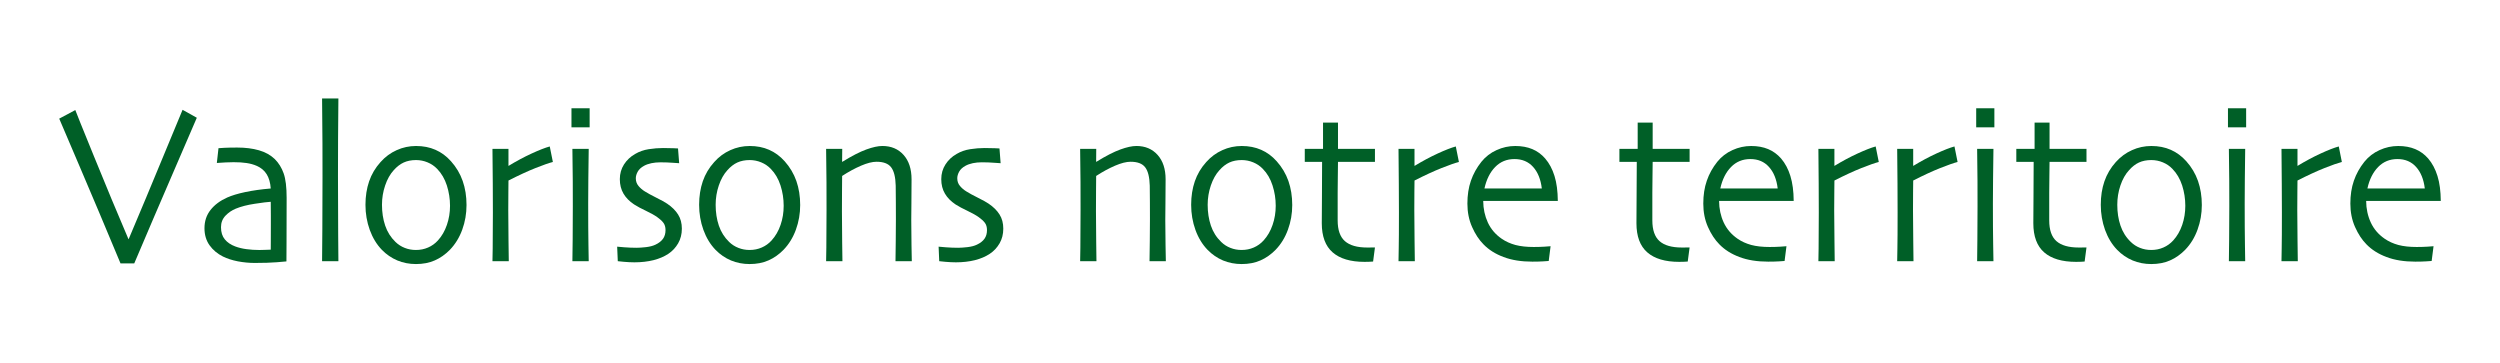 <?xml version="1.0" encoding="utf-8"?>
<!-- Generator: Adobe Illustrator 15.1.0, SVG Export Plug-In . SVG Version: 6.00 Build 0)  -->
<!DOCTYPE svg PUBLIC "-//W3C//DTD SVG 1.1//EN" "http://www.w3.org/Graphics/SVG/1.1/DTD/svg11.dtd">
<svg version="1.1" id="Calque_1" xmlns="http://www.w3.org/2000/svg" xmlns:xlink="http://www.w3.org/1999/xlink" x="0px" y="0px"
	 width="243.382px" height="35.294px" viewBox="0 0 243.382 35.294" enable-background="new 0 0 243.382 35.294"
	 xml:space="preserve">
<g>
	<path fill="#005F27" d="M19.16,11.464c-0.035,0.085-0.742,1.726-2.126,4.929c-1.384,3.199-2.705,6.282-3.965,9.252h-1.336
		c-1.389-3.332-2.712-6.476-3.979-9.438c-1.267-2.96-1.93-4.513-1.989-4.657l1.566-0.837c0.046,0.145,0.649,1.643,1.814,4.499
		c1.161,2.856,2.282,5.546,3.36,8.068h0.021c1.097-2.589,2.236-5.31,3.416-8.172c1.181-2.859,1.791-4.333,1.832-4.418L19.16,11.464z
		"/>
	<path fill="#005F27" d="M27.905,19.267c0,1.789-0.004,3.244-0.01,4.365c-0.006,1.125-0.01,1.732-0.01,1.817
		c-0.067,0.009-0.38,0.034-0.936,0.081c-0.556,0.045-1.272,0.069-2.148,0.069c-0.55,0-1.103-0.054-1.66-0.159
		c-0.554-0.111-1.033-0.266-1.437-0.467c-0.534-0.265-0.97-0.63-1.301-1.09c-0.331-0.463-0.497-1.018-0.497-1.666
		c0-0.684,0.196-1.275,0.587-1.775c0.393-0.501,0.938-0.907,1.634-1.217c0.437-0.194,1.016-0.371,1.743-0.525
		s1.555-0.271,2.487-0.35c-0.04-0.563-0.17-1.022-0.392-1.382c-0.221-0.362-0.547-0.634-0.975-0.822
		c-0.297-0.129-0.623-0.221-0.986-0.274c-0.36-0.057-0.782-0.081-1.266-0.081c-0.302,0-0.558,0.006-0.769,0.021
		c-0.21,0.013-0.496,0.031-0.859,0.054l0.16-1.439c0.101-0.006,0.301-0.019,0.599-0.038c0.299-0.015,0.705-0.024,1.221-0.024
		c0.79,0,1.497,0.088,2.116,0.265c0.618,0.177,1.133,0.463,1.543,0.856c0.381,0.378,0.669,0.841,0.864,1.389
		C27.81,17.425,27.905,18.225,27.905,19.267 M26.368,21.872v-0.93c0-0.371-0.003-0.806-0.01-1.297
		c-0.295,0.016-0.811,0.078-1.548,0.192c-0.737,0.109-1.355,0.271-1.858,0.478c-0.376,0.152-0.709,0.379-1,0.681
		c-0.292,0.306-0.437,0.677-0.437,1.124c0,0.492,0.124,0.885,0.372,1.184c0.246,0.3,0.585,0.527,1.015,0.688
		c0.327,0.123,0.691,0.211,1.089,0.264c0.398,0.055,0.819,0.082,1.262,0.082c0.135,0,0.298-0.003,0.493-0.012
		c0.194-0.006,0.398-0.014,0.612-0.021c0-0.049,0.002-0.287,0.005-0.713C26.366,23.166,26.368,22.593,26.368,21.872"/>
	<path fill="#005F27" d="M32.944,25.427h-1.589c0.007-0.085,0.016-1.14,0.026-3.158c0.011-2.021,0.016-3.697,0.016-5.029
		c0-0.859-0.002-1.939-0.005-3.25c-0.005-1.307-0.017-2.774-0.037-4.402h1.589c-0.014,1.111-0.025,2.396-0.032,3.852
		c-0.005,1.458-0.009,2.688-0.009,3.69c0,2.183,0.006,4.095,0.02,5.726C32.938,24.491,32.944,25.349,32.944,25.427"/>
	<path fill="#005F27" d="M45.417,19.96c0,0.834-0.138,1.635-0.415,2.396c-0.28,0.766-0.68,1.417-1.2,1.959
		c-0.443,0.453-0.935,0.8-1.474,1.036c-0.539,0.239-1.15,0.355-1.835,0.355c-0.643,0-1.246-0.116-1.807-0.349
		c-0.562-0.236-1.065-0.58-1.508-1.033c-0.509-0.526-0.902-1.176-1.182-1.943c-0.278-0.771-0.417-1.588-0.417-2.443
		c0-0.828,0.119-1.591,0.357-2.287c0.238-0.692,0.607-1.316,1.11-1.873c0.448-0.504,0.971-0.892,1.568-1.159
		c0.595-0.271,1.225-0.406,1.889-0.406c0.697,0,1.326,0.123,1.893,0.372c0.565,0.248,1.071,0.62,1.512,1.117
		c0.51,0.57,0.89,1.21,1.137,1.918C45.294,18.332,45.417,19.11,45.417,19.96 M43.811,20.036c0-0.678-0.104-1.336-0.307-1.978
		c-0.206-0.64-0.521-1.182-0.95-1.622c-0.261-0.271-0.57-0.482-0.93-0.63c-0.358-0.148-0.732-0.224-1.119-0.224
		c-0.463,0-0.864,0.082-1.205,0.239c-0.342,0.158-0.665,0.406-0.968,0.746c-0.354,0.388-0.633,0.885-0.837,1.49
		c-0.205,0.604-0.308,1.23-0.308,1.88c0,0.733,0.104,1.41,0.312,2.025c0.208,0.616,0.543,1.148,1.004,1.593
		c0.263,0.255,0.562,0.446,0.903,0.579c0.343,0.136,0.704,0.201,1.086,0.201c0.423,0,0.816-0.078,1.182-0.239
		c0.366-0.157,0.685-0.387,0.959-0.689c0.382-0.419,0.672-0.923,0.874-1.515C43.709,21.306,43.811,20.685,43.811,20.036"/>
	<path fill="#005F27" d="M53.823,15.769c-0.37,0.095-0.934,0.289-1.693,0.592c-0.762,0.303-1.638,0.709-2.629,1.213
		c0,0.078-0.003,0.44-0.01,1.087c-0.006,0.642-0.01,1.243-0.01,1.798c0,0.85,0.009,1.857,0.024,3.025
		c0.019,1.166,0.026,1.814,0.026,1.943h-1.589c0-0.123,0.007-0.525,0.022-1.209c0.012-0.684,0.019-1.854,0.019-3.512
		c0-0.67-0.003-1.606-0.01-2.809c-0.006-1.203-0.017-2.337-0.031-3.404h1.558v1.644l0.013,0.01c0.755-0.46,1.501-0.86,2.237-1.199
		c0.738-0.338,1.329-0.57,1.77-0.69L53.823,15.769z"/>
	<path fill="#005F27" d="M57.403,12.396h-1.769v-1.857h1.769V12.396z M57.313,25.427h-1.589c0.007-0.113,0.018-0.824,0.027-2.129
		c0.009-1.301,0.014-2.377,0.014-3.228c0-0.743-0.001-1.559-0.005-2.447c-0.003-0.891-0.014-1.934-0.036-3.13h1.589
		c-0.013,1.036-0.025,2.009-0.037,2.913c-0.009,0.903-0.014,1.71-0.014,2.412c0,1.682,0.008,3.026,0.025,4.04
		C57.306,24.88,57.313,25.399,57.313,25.427"/>
	<path fill="#005F27" d="M66.381,22.263c0,0.531-0.121,1.008-0.362,1.426c-0.242,0.416-0.558,0.756-0.944,1.014
		c-0.411,0.274-0.896,0.482-1.456,0.624c-0.559,0.139-1.18,0.211-1.856,0.211c-0.329,0-0.669-0.019-1.022-0.05
		c-0.351-0.032-0.551-0.055-0.598-0.061l-0.06-1.414c0.06,0.007,0.293,0.025,0.698,0.061c0.405,0.031,0.808,0.047,1.211,0.047
		c0.232,0,0.535-0.022,0.902-0.062c0.37-0.045,0.674-0.123,0.917-0.24c0.333-0.156,0.58-0.353,0.742-0.582
		c0.159-0.23,0.239-0.507,0.239-0.834c0-0.293-0.069-0.533-0.211-0.719c-0.14-0.183-0.334-0.361-0.581-0.535
		c-0.268-0.192-0.636-0.4-1.1-0.62c-0.467-0.218-0.857-0.429-1.171-0.63c-0.45-0.299-0.793-0.646-1.03-1.049
		s-0.356-0.872-0.356-1.408c0-0.532,0.136-1.011,0.405-1.433c0.273-0.425,0.639-0.771,1.094-1.026
		c0.396-0.233,0.834-0.385,1.312-0.46c0.48-0.075,0.945-0.113,1.396-0.113c0.409,0,0.745,0.007,1.006,0.019
		c0.264,0.017,0.413,0.022,0.452,0.022l0.111,1.436c-0.047,0-0.253-0.013-0.618-0.041c-0.367-0.028-0.768-0.044-1.204-0.044
		c-0.309,0-0.604,0.028-0.881,0.085c-0.278,0.061-0.516,0.143-0.712,0.252c-0.287,0.158-0.494,0.347-0.618,0.57
		c-0.125,0.224-0.187,0.44-0.187,0.648c0,0.29,0.089,0.539,0.262,0.747c0.175,0.207,0.379,0.384,0.614,0.528
		c0.276,0.174,0.651,0.378,1.128,0.617c0.477,0.237,0.822,0.429,1.039,0.573c0.469,0.315,0.826,0.668,1.072,1.059
		C66.258,21.267,66.381,21.729,66.381,22.263"/>
	<path fill="#005F27" d="M77.9,19.96c0,0.834-0.139,1.635-0.416,2.396c-0.278,0.766-0.679,1.417-1.201,1.959
		c-0.442,0.453-0.934,0.8-1.472,1.036c-0.541,0.239-1.152,0.355-1.835,0.355c-0.644,0-1.245-0.116-1.809-0.349
		c-0.561-0.236-1.065-0.58-1.507-1.033c-0.509-0.526-0.902-1.176-1.181-1.943c-0.278-0.771-0.417-1.588-0.417-2.443
		c0-0.828,0.119-1.591,0.356-2.287c0.24-0.692,0.607-1.316,1.112-1.873c0.446-0.504,0.969-0.892,1.566-1.159
		c0.597-0.271,1.225-0.406,1.889-0.406c0.696,0,1.327,0.123,1.893,0.372c0.566,0.248,1.071,0.62,1.514,1.117
		c0.508,0.57,0.888,1.21,1.137,1.918C77.775,18.332,77.9,19.11,77.9,19.96 M76.293,20.036c0-0.678-0.101-1.336-0.306-1.978
		c-0.205-0.64-0.521-1.182-0.951-1.622c-0.26-0.271-0.57-0.482-0.929-0.63c-0.359-0.148-0.732-0.224-1.12-0.224
		c-0.463,0-0.864,0.082-1.206,0.239c-0.342,0.158-0.664,0.406-0.965,0.746c-0.355,0.388-0.634,0.885-0.839,1.49
		c-0.205,0.604-0.306,1.23-0.306,1.88c0,0.733,0.103,1.41,0.311,2.025c0.208,0.616,0.543,1.148,1.004,1.593
		c0.262,0.255,0.563,0.446,0.906,0.579c0.342,0.136,0.701,0.201,1.084,0.201c0.422,0,0.815-0.078,1.181-0.239
		c0.365-0.157,0.686-0.387,0.96-0.689c0.38-0.419,0.674-0.923,0.875-1.515C76.194,21.306,76.293,20.685,76.293,20.036"/>
	<path fill="#005F27" d="M88.766,25.427h-1.587c0.007-0.201,0.016-0.865,0.025-2c0.009-1.13,0.014-1.826,0.014-2.094
		c0-0.375-0.001-0.93-0.005-1.66c-0.003-0.73-0.008-1.266-0.014-1.603c-0.021-0.827-0.167-1.423-0.443-1.782
		c-0.274-0.362-0.75-0.541-1.427-0.541c-0.408,0-0.913,0.129-1.516,0.387c-0.604,0.262-1.213,0.593-1.83,0.995
		c0,0.079-0.003,0.51-0.01,1.284c-0.006,0.778-0.009,1.49-0.009,2.13c0,0.837,0.008,1.845,0.023,3.026
		c0.019,1.181,0.026,1.801,0.026,1.857h-1.589c0-0.051,0.007-0.491,0.022-1.322c0.012-0.832,0.019-2.068,0.019-3.71
		c0-0.759-0.002-1.644-0.005-2.661c-0.003-1.014-0.014-2.094-0.036-3.24h1.57l-0.013,1.244l0.013,0.021
		c0.938-0.579,1.717-0.979,2.344-1.206s1.147-0.34,1.563-0.34c0.858,0,1.547,0.29,2.063,0.869c0.519,0.58,0.778,1.373,0.778,2.381
		c0,0.91-0.004,1.691-0.014,2.353c-0.01,0.658-0.014,1.193-0.014,1.603c0,0.659,0.008,1.478,0.023,2.46S88.766,25.376,88.766,25.427
		"/>
	<path fill="#005F27" d="M97.673,22.263c0,0.531-0.119,1.008-0.361,1.426c-0.241,0.416-0.556,0.756-0.945,1.014
		c-0.411,0.274-0.895,0.482-1.457,0.624c-0.559,0.139-1.177,0.211-1.854,0.211c-0.329,0-0.669-0.019-1.023-0.05
		c-0.351-0.032-0.551-0.055-0.597-0.061l-0.06-1.414c0.06,0.007,0.291,0.025,0.695,0.061c0.407,0.031,0.811,0.047,1.211,0.047
		c0.236,0,0.538-0.022,0.906-0.062c0.368-0.045,0.673-0.123,0.913-0.24c0.335-0.156,0.584-0.353,0.745-0.582
		c0.16-0.23,0.24-0.507,0.24-0.834c0-0.293-0.069-0.533-0.211-0.719c-0.141-0.183-0.336-0.361-0.582-0.535
		c-0.269-0.192-0.635-0.4-1.1-0.62c-0.466-0.218-0.856-0.429-1.173-0.63c-0.447-0.299-0.792-0.646-1.028-1.049
		c-0.239-0.403-0.357-0.872-0.357-1.408c0-0.532,0.137-1.011,0.408-1.433c0.272-0.425,0.635-0.771,1.092-1.026
		c0.396-0.233,0.833-0.385,1.312-0.46c0.482-0.075,0.945-0.113,1.396-0.113c0.409,0,0.744,0.007,1.007,0.019
		c0.26,0.017,0.411,0.022,0.452,0.022l0.111,1.436c-0.047,0-0.255-0.013-0.62-0.041S96.026,15.8,95.588,15.8
		c-0.308,0-0.603,0.028-0.88,0.085c-0.278,0.061-0.515,0.143-0.71,0.252c-0.29,0.158-0.495,0.347-0.619,0.57
		s-0.186,0.44-0.186,0.648c0,0.29,0.085,0.539,0.262,0.747c0.173,0.207,0.378,0.384,0.614,0.528c0.273,0.174,0.65,0.378,1.129,0.617
		c0.475,0.237,0.822,0.429,1.035,0.573c0.47,0.315,0.828,0.668,1.073,1.059C97.553,21.267,97.673,21.729,97.673,22.263"/>
	<path fill="#005F27" d="M113.498,25.427h-1.589c0.008-0.201,0.018-0.865,0.027-2c0.01-1.13,0.014-1.826,0.014-2.094
		c0-0.375-0.001-0.93-0.004-1.66c-0.004-0.73-0.008-1.266-0.014-1.603c-0.023-0.827-0.169-1.423-0.445-1.782
		c-0.273-0.362-0.749-0.541-1.426-0.541c-0.408,0-0.914,0.129-1.518,0.387c-0.604,0.262-1.213,0.593-1.828,0.995
		c0,0.079-0.004,0.51-0.011,1.284c-0.006,0.778-0.009,1.49-0.009,2.13c0,0.837,0.008,1.845,0.024,3.026
		c0.016,1.181,0.024,1.801,0.024,1.857h-1.588c0-0.051,0.007-0.491,0.022-1.322c0.012-0.832,0.018-2.068,0.018-3.71
		c0-0.759-0.001-1.644-0.004-2.661c-0.004-1.014-0.014-2.094-0.036-3.24h1.568l-0.01,1.244l0.01,0.021
		c0.938-0.579,1.721-0.979,2.348-1.206c0.624-0.227,1.146-0.34,1.562-0.34c0.855,0,1.546,0.29,2.063,0.869
		c0.521,0.58,0.78,1.373,0.78,2.381c0,0.91-0.005,1.691-0.016,2.353c-0.011,0.658-0.015,1.193-0.015,1.603
		c0,0.659,0.009,1.478,0.025,2.46C113.489,24.86,113.498,25.376,113.498,25.427"/>
	<path fill="#005F27" d="M125.803,19.96c0,0.834-0.139,1.635-0.418,2.396c-0.277,0.766-0.678,1.417-1.199,1.959
		c-0.445,0.453-0.934,0.8-1.473,1.036c-0.54,0.239-1.153,0.355-1.836,0.355c-0.643,0-1.245-0.116-1.81-0.349
		c-0.56-0.236-1.063-0.58-1.505-1.033c-0.51-0.526-0.905-1.176-1.183-1.943c-0.277-0.771-0.416-1.588-0.416-2.443
		c0-0.828,0.118-1.591,0.356-2.287c0.239-0.692,0.607-1.316,1.11-1.873c0.449-0.504,0.971-0.892,1.568-1.159
		c0.594-0.271,1.227-0.406,1.889-0.406c0.696,0,1.326,0.123,1.894,0.372c0.566,0.248,1.072,0.62,1.512,1.117
		c0.51,0.57,0.889,1.21,1.139,1.918C125.678,18.332,125.803,19.11,125.803,19.96 M124.195,20.036c0-0.678-0.102-1.336-0.309-1.978
		c-0.203-0.64-0.518-1.182-0.949-1.622c-0.26-0.271-0.571-0.482-0.93-0.63c-0.358-0.148-0.732-0.224-1.12-0.224
		c-0.463,0-0.864,0.082-1.206,0.239c-0.342,0.158-0.663,0.406-0.964,0.746c-0.355,0.388-0.634,0.885-0.839,1.49
		c-0.204,0.604-0.308,1.23-0.308,1.88c0,0.733,0.105,1.41,0.312,2.025c0.208,0.616,0.542,1.148,1.006,1.593
		c0.26,0.255,0.561,0.446,0.902,0.579c0.342,0.136,0.703,0.201,1.085,0.201c0.423,0,0.815-0.078,1.183-0.239
		c0.363-0.157,0.685-0.387,0.958-0.689c0.381-0.419,0.674-0.923,0.875-1.515C124.094,21.306,124.195,20.685,124.195,20.036"/>
	<path fill="#005F27" d="M133.855,24.089l-0.18,1.373c-0.049,0.006-0.164,0.012-0.348,0.021c-0.184,0.007-0.344,0.01-0.48,0.01
		c-1.371,0-2.408-0.309-3.113-0.926c-0.703-0.614-1.055-1.559-1.055-2.834c0-0.8,0.004-1.66,0.016-2.573
		c0.01-0.913,0.014-2.05,0.014-3.404h-1.686v-1.263h1.777v-2.56h1.457v2.56h3.598v1.263h-3.598c0,0.151-0.004,0.602-0.016,1.351
		c-0.01,0.75-0.016,1.304-0.016,1.666v1.112v1.567c0,0.936,0.234,1.609,0.707,2.025c0.467,0.412,1.191,0.62,2.168,0.62
		c0.119,0,0.266-0.003,0.434-0.003C133.701,24.089,133.809,24.089,133.855,24.089"/>
	<path fill="#005F27" d="M142.029,15.769c-0.371,0.095-0.934,0.289-1.693,0.592c-0.762,0.303-1.639,0.709-2.629,1.213
		c0,0.078-0.004,0.44-0.012,1.087c-0.006,0.642-0.008,1.243-0.008,1.798c0,0.85,0.008,1.857,0.025,3.025
		c0.018,1.166,0.025,1.814,0.025,1.943h-1.588c0-0.123,0.006-0.525,0.02-1.209c0.016-0.684,0.021-1.854,0.021-3.512
		c0-0.67-0.004-1.606-0.012-2.809c-0.006-1.203-0.016-2.337-0.029-3.404h1.557v1.644l0.012,0.01c0.756-0.46,1.504-0.86,2.238-1.199
		c0.736-0.338,1.328-0.57,1.77-0.69L142.029,15.769z"/>
	<path fill="#005F27" d="M151.658,19.561h-7.264c0.006,0.762,0.158,1.464,0.451,2.101c0.295,0.639,0.746,1.164,1.355,1.584
		c0.389,0.268,0.832,0.466,1.326,0.602c0.498,0.132,1.094,0.197,1.789,0.197c0.385,0,0.732-0.012,1.049-0.031
		c0.318-0.021,0.516-0.037,0.59-0.044l-0.182,1.437c-0.053,0.009-0.23,0.019-0.531,0.037c-0.301,0.02-0.656,0.028-1.064,0.028
		c-1.074,0-2.006-0.147-2.799-0.45c-0.797-0.296-1.447-0.709-1.955-1.234c-0.438-0.441-0.807-1.002-1.111-1.688
		c-0.305-0.684-0.457-1.442-0.457-2.277c0-0.825,0.113-1.564,0.342-2.227c0.229-0.664,0.57-1.278,1.025-1.848
		c0.395-0.488,0.885-0.87,1.473-1.134c0.586-0.269,1.191-0.4,1.822-0.4c0.623,0,1.178,0.101,1.66,0.303
		c0.48,0.201,0.898,0.507,1.252,0.916c0.398,0.463,0.701,1.029,0.908,1.703C151.545,17.81,151.65,18.615,151.658,19.561
		 M150.1,18.351c-0.105-0.894-0.391-1.593-0.848-2.101c-0.461-0.51-1.064-0.765-1.814-0.765s-1.375,0.258-1.879,0.774
		c-0.504,0.514-0.85,1.213-1.045,2.091H150.1z"/>
	<path fill="#005F27" d="M164.488,24.089l-0.182,1.373c-0.047,0.006-0.162,0.012-0.346,0.021c-0.186,0.007-0.344,0.01-0.477,0.01
		c-1.373,0-2.412-0.309-3.115-0.926c-0.705-0.614-1.055-1.559-1.055-2.834c0-0.8,0.004-1.66,0.014-2.573s0.018-2.05,0.018-3.404
		h-1.691v-1.263h1.779v-2.56h1.459v2.56h3.596v1.263h-3.596c0,0.151-0.008,0.602-0.016,1.351c-0.012,0.75-0.016,1.304-0.016,1.666
		v1.112v1.567c0,0.936,0.234,1.609,0.703,2.025c0.467,0.412,1.191,0.62,2.17,0.62c0.121,0,0.266-0.003,0.434-0.003
		C164.334,24.089,164.441,24.089,164.488,24.089"/>
	<path fill="#005F27" d="M174.621,19.561h-7.264c0.006,0.762,0.156,1.464,0.451,2.101c0.297,0.639,0.748,1.164,1.357,1.584
		c0.387,0.268,0.83,0.466,1.326,0.602c0.496,0.132,1.092,0.197,1.787,0.197c0.385,0,0.732-0.012,1.051-0.031
		c0.316-0.021,0.514-0.037,0.588-0.044l-0.182,1.437c-0.053,0.009-0.23,0.019-0.531,0.037c-0.301,0.02-0.658,0.028-1.064,0.028
		c-1.072,0-2.006-0.147-2.799-0.45c-0.795-0.296-1.445-0.709-1.955-1.234c-0.436-0.441-0.807-1.002-1.111-1.688
		c-0.305-0.684-0.455-1.442-0.455-2.277c0-0.825,0.111-1.564,0.342-2.227c0.227-0.664,0.568-1.278,1.023-1.848
		c0.395-0.488,0.887-0.87,1.473-1.134c0.586-0.269,1.193-0.4,1.822-0.4c0.625,0,1.178,0.101,1.66,0.303
		c0.48,0.201,0.898,0.507,1.256,0.916c0.395,0.463,0.697,1.029,0.904,1.703C174.508,17.81,174.615,18.615,174.621,19.561
		 M173.064,18.351c-0.107-0.894-0.391-1.593-0.852-2.101c-0.457-0.51-1.062-0.765-1.812-0.765s-1.375,0.258-1.879,0.774
		c-0.504,0.514-0.852,1.213-1.045,2.091H173.064z"/>
	<path fill="#005F27" d="M182.904,15.769c-0.369,0.095-0.93,0.289-1.691,0.592s-1.639,0.709-2.627,1.213
		c0,0.078-0.004,0.44-0.01,1.087c-0.008,0.642-0.012,1.243-0.012,1.798c0,0.85,0.01,1.857,0.027,3.025
		c0.016,1.166,0.023,1.814,0.023,1.943h-1.588c0-0.123,0.008-0.525,0.021-1.209c0.012-0.684,0.018-1.854,0.018-3.512
		c0-0.67-0.002-1.606-0.01-2.809c-0.006-1.203-0.016-2.337-0.029-3.404h1.559v1.644l0.01,0.01c0.756-0.46,1.502-0.86,2.24-1.199
		c0.736-0.338,1.326-0.57,1.768-0.69L182.904,15.769z"/>
	<path fill="#005F27" d="M190.576,15.769c-0.369,0.095-0.932,0.289-1.691,0.592c-0.764,0.303-1.639,0.709-2.629,1.213
		c0,0.078-0.004,0.44-0.012,1.087c-0.006,0.642-0.008,1.243-0.008,1.798c0,0.85,0.008,1.857,0.025,3.025
		c0.016,1.166,0.023,1.814,0.023,1.943h-1.588c0-0.123,0.006-0.525,0.021-1.209c0.014-0.684,0.02-1.854,0.02-3.512
		c0-0.67-0.002-1.606-0.01-2.809c-0.006-1.203-0.018-2.337-0.031-3.404h1.559v1.644l0.012,0.01c0.756-0.46,1.502-0.86,2.238-1.199
		c0.736-0.338,1.328-0.57,1.768-0.69L190.576,15.769z"/>
	<path fill="#005F27" d="M194.158,12.396h-1.77v-1.857h1.77V12.396z M194.068,25.427h-1.588c0.004-0.113,0.016-0.824,0.023-2.129
		c0.012-1.301,0.016-2.377,0.016-3.228c0-0.743-0.002-1.559-0.004-2.447c-0.004-0.891-0.016-1.934-0.035-3.13h1.588
		c-0.016,1.036-0.025,2.009-0.037,2.913c-0.01,0.903-0.016,1.71-0.016,2.412c0,1.682,0.008,3.026,0.027,4.04
		C194.059,24.88,194.068,25.399,194.068,25.427"/>
	<path fill="#005F27" d="M203.125,24.089l-0.18,1.373c-0.049,0.006-0.164,0.012-0.348,0.021c-0.184,0.007-0.344,0.01-0.477,0.01
		c-1.373,0-2.412-0.309-3.117-0.926c-0.701-0.614-1.053-1.559-1.053-2.834c0-0.8,0.004-1.66,0.016-2.573
		c0.008-0.913,0.016-2.05,0.016-3.404h-1.689v-1.263h1.779v-2.56h1.457v2.56h3.596v1.263h-3.596c0,0.151-0.006,0.602-0.016,1.351
		c-0.01,0.75-0.016,1.304-0.016,1.666v1.112v1.567c0,0.936,0.234,1.609,0.703,2.025c0.469,0.412,1.193,0.62,2.17,0.62
		c0.121,0,0.264-0.003,0.432-0.003C202.971,24.089,203.08,24.089,203.125,24.089"/>
	<path fill="#005F27" d="M214.354,19.96c0,0.834-0.139,1.635-0.418,2.396c-0.277,0.766-0.676,1.417-1.201,1.959
		c-0.443,0.453-0.932,0.8-1.471,1.036c-0.539,0.239-1.15,0.355-1.834,0.355c-0.645,0-1.246-0.116-1.809-0.349
		c-0.562-0.236-1.066-0.58-1.508-1.033c-0.51-0.526-0.902-1.176-1.182-1.943c-0.275-0.771-0.414-1.588-0.414-2.443
		c0-0.828,0.115-1.591,0.355-2.287c0.238-0.692,0.607-1.316,1.107-1.873c0.451-0.504,0.975-0.892,1.572-1.159
		c0.594-0.271,1.225-0.406,1.889-0.406c0.695,0,1.326,0.123,1.893,0.372c0.564,0.248,1.07,0.62,1.512,1.117
		c0.51,0.57,0.889,1.21,1.137,1.918C214.229,18.332,214.354,19.11,214.354,19.96 M212.746,20.036c0-0.678-0.102-1.336-0.305-1.978
		c-0.209-0.64-0.523-1.182-0.953-1.622c-0.258-0.271-0.57-0.482-0.928-0.63c-0.357-0.148-0.73-0.224-1.119-0.224
		c-0.463,0-0.867,0.082-1.209,0.239c-0.34,0.158-0.662,0.406-0.961,0.746c-0.357,0.388-0.639,0.885-0.842,1.49
		c-0.205,0.604-0.305,1.23-0.305,1.88c0,0.733,0.102,1.41,0.311,2.025c0.207,0.616,0.541,1.148,1.006,1.593
		c0.26,0.255,0.561,0.446,0.902,0.579c0.344,0.136,0.703,0.201,1.086,0.201c0.422,0,0.816-0.078,1.18-0.239
		c0.367-0.157,0.686-0.387,0.961-0.689c0.381-0.419,0.672-0.923,0.875-1.515C212.646,21.306,212.746,20.685,212.746,20.036"/>
	<path fill="#005F27" d="M218.668,12.396h-1.77v-1.857h1.77V12.396z M218.576,25.427h-1.588c0.006-0.113,0.016-0.824,0.025-2.129
		c0.01-1.301,0.016-2.377,0.016-3.228c0-0.743-0.004-1.559-0.006-2.447c-0.004-0.891-0.014-1.934-0.035-3.13h1.588
		c-0.016,1.036-0.023,2.009-0.035,2.913c-0.008,0.903-0.014,1.71-0.014,2.412c0,1.682,0.008,3.026,0.025,4.04
		C218.568,24.88,218.576,25.399,218.576,25.427"/>
	<path fill="#005F27" d="M227.986,15.769c-0.367,0.095-0.934,0.289-1.691,0.592c-0.762,0.303-1.637,0.709-2.629,1.213
		c0,0.078-0.002,0.44-0.01,1.087c-0.008,0.642-0.01,1.243-0.01,1.798c0,0.85,0.01,1.857,0.025,3.025
		c0.016,1.166,0.025,1.814,0.025,1.943h-1.588c0-0.123,0.006-0.525,0.02-1.209s0.02-1.854,0.02-3.512
		c0-0.67-0.004-1.606-0.012-2.809c-0.004-1.203-0.016-2.337-0.027-3.404h1.557v1.644l0.01,0.01c0.756-0.46,1.504-0.86,2.24-1.199
		c0.736-0.338,1.328-0.57,1.77-0.69L227.986,15.769z"/>
	<path fill="#005F27" d="M237.617,19.561h-7.266c0.006,0.762,0.158,1.464,0.453,2.101c0.295,0.639,0.746,1.164,1.357,1.584
		c0.389,0.268,0.83,0.466,1.324,0.602c0.496,0.132,1.094,0.197,1.791,0.197c0.381,0,0.73-0.012,1.049-0.031
		c0.318-0.021,0.514-0.037,0.588-0.044l-0.184,1.437c-0.053,0.009-0.229,0.019-0.531,0.037c-0.299,0.02-0.654,0.028-1.064,0.028
		c-1.07,0-2.004-0.147-2.797-0.45c-0.795-0.296-1.445-0.709-1.955-1.234c-0.438-0.441-0.805-1.002-1.111-1.688
		c-0.305-0.684-0.457-1.442-0.457-2.277c0-0.825,0.113-1.564,0.342-2.227c0.229-0.664,0.57-1.278,1.025-1.848
		c0.395-0.488,0.885-0.87,1.473-1.134c0.584-0.269,1.191-0.4,1.822-0.4c0.623,0,1.176,0.101,1.658,0.303
		c0.482,0.201,0.902,0.507,1.258,0.916c0.395,0.463,0.697,1.029,0.904,1.703C237.506,17.81,237.609,18.615,237.617,19.561
		 M236.061,18.351c-0.105-0.894-0.393-1.593-0.85-2.101c-0.459-0.51-1.062-0.765-1.814-0.765c-0.75,0-1.375,0.258-1.879,0.774
		c-0.502,0.514-0.852,1.213-1.045,2.091H236.061z"/>
</g>
</svg>
